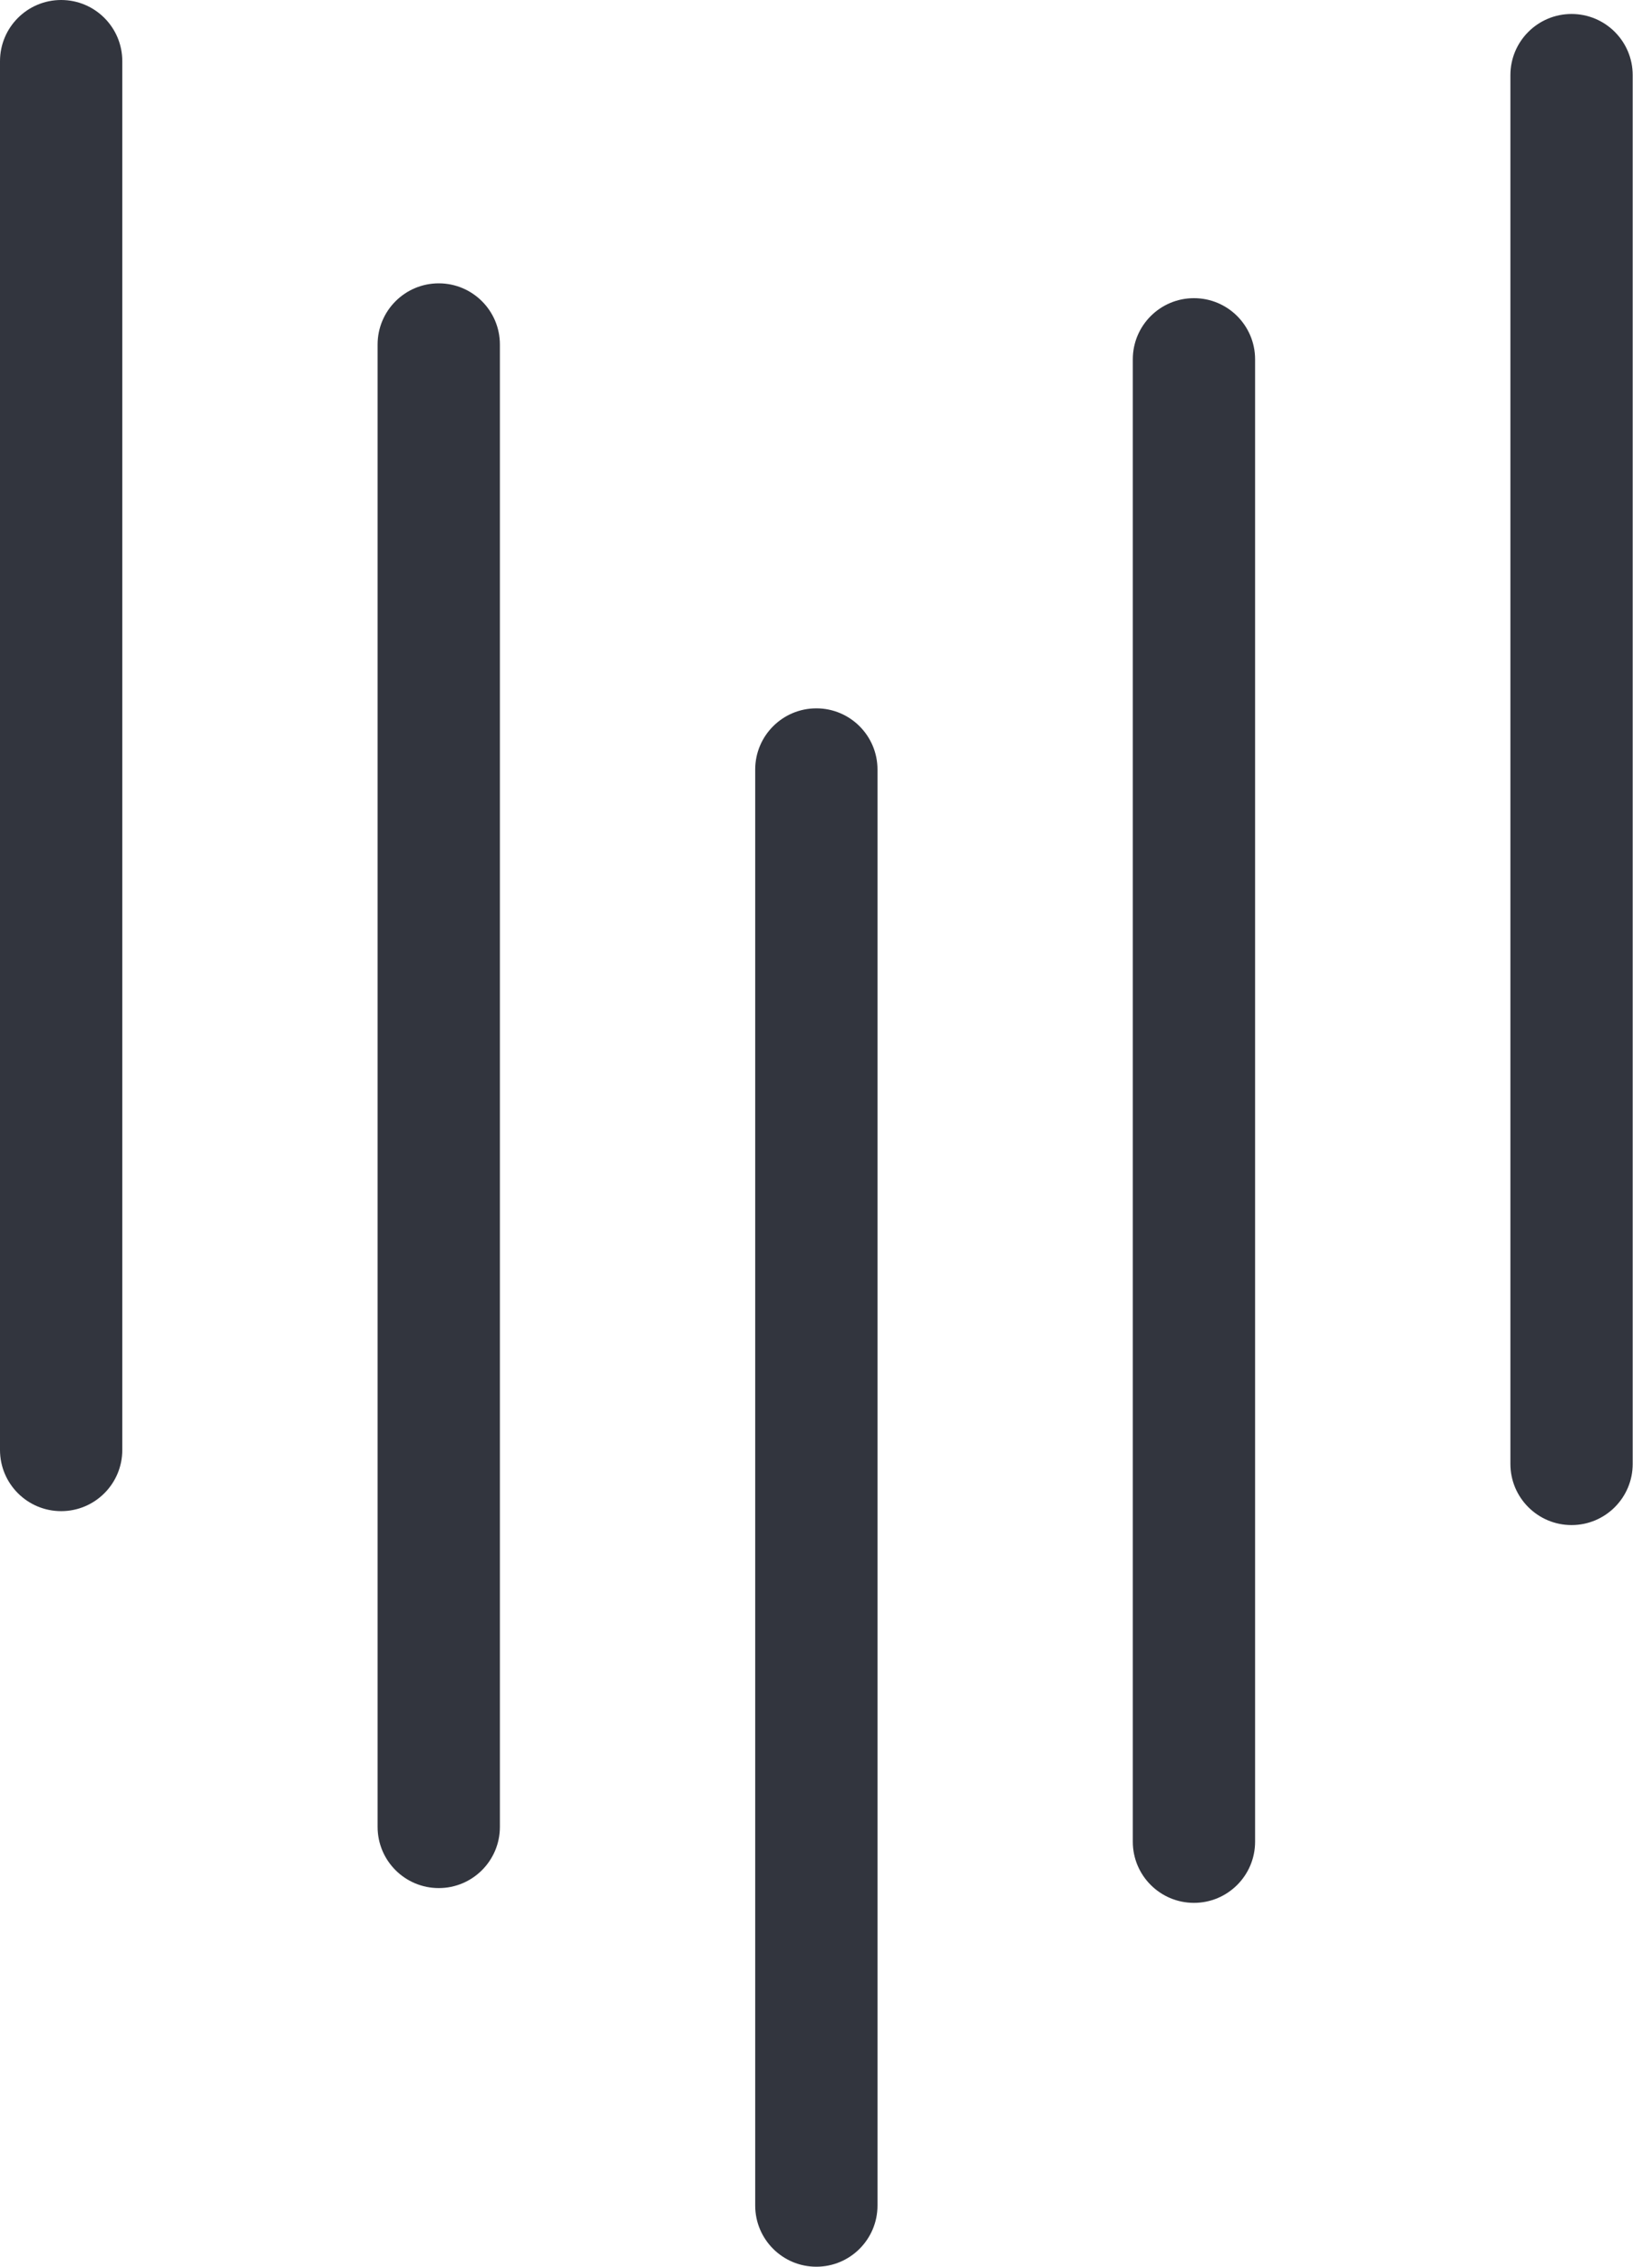 <svg width="35" height="48" viewBox="0 0 35 48" fill="none" xmlns="http://www.w3.org/2000/svg">
<path d="M17.296 48C16.58 48 16 47.42 16 46.704L16 16.296C16 15.58 16.58 15 17.296 15V15C18.011 15 18.591 15.58 18.591 16.296L18.591 46.704C18.591 47.42 18.011 48 17.296 48V48Z" fill="#32353E"/>
<path d="M1.296 32C0.58 32 -2.5355e-08 31.42 -5.6632e-08 30.704L-1.34213e-06 1.296C-1.37341e-06 0.58 0.58 1.16674e-06 1.296 1.13546e-06V1.13546e-06C2.011 1.10418e-06 2.591 0.58 2.591 1.296L2.591 30.704C2.591 31.42 2.011 32 1.296 32V32Z" fill="#32353E"/>
<path d="M25.296 40.295C24.58 40.295 24 39.715 24 39L24 7.609C24 6.894 24.58 6.314 25.296 6.314V6.314C26.011 6.314 26.591 6.894 26.591 7.609L26.591 39C26.591 39.715 26.011 40.295 25.296 40.295V40.295Z" fill="#32353E"/>
<path d="M33.296 32.295C32.58 32.295 32 31.715 32 31L32 1.591C32 0.876 32.58 0.296 33.296 0.296V0.296C34.011 0.296 34.591 0.876 34.591 1.591L34.591 31C34.591 31.715 34.011 32.295 33.296 32.295V32.295Z" fill="#32353E"/>
<path d="M9.296 39.982C8.58 39.982 8 39.402 8 38.686L8 7.296C8 6.58 8.58 6 9.296 6V6C10.011 6 10.591 6.58 10.591 7.296L10.591 38.686C10.591 39.402 10.011 39.982 9.296 39.982V39.982Z" fill="#32353E"/>
</svg>
